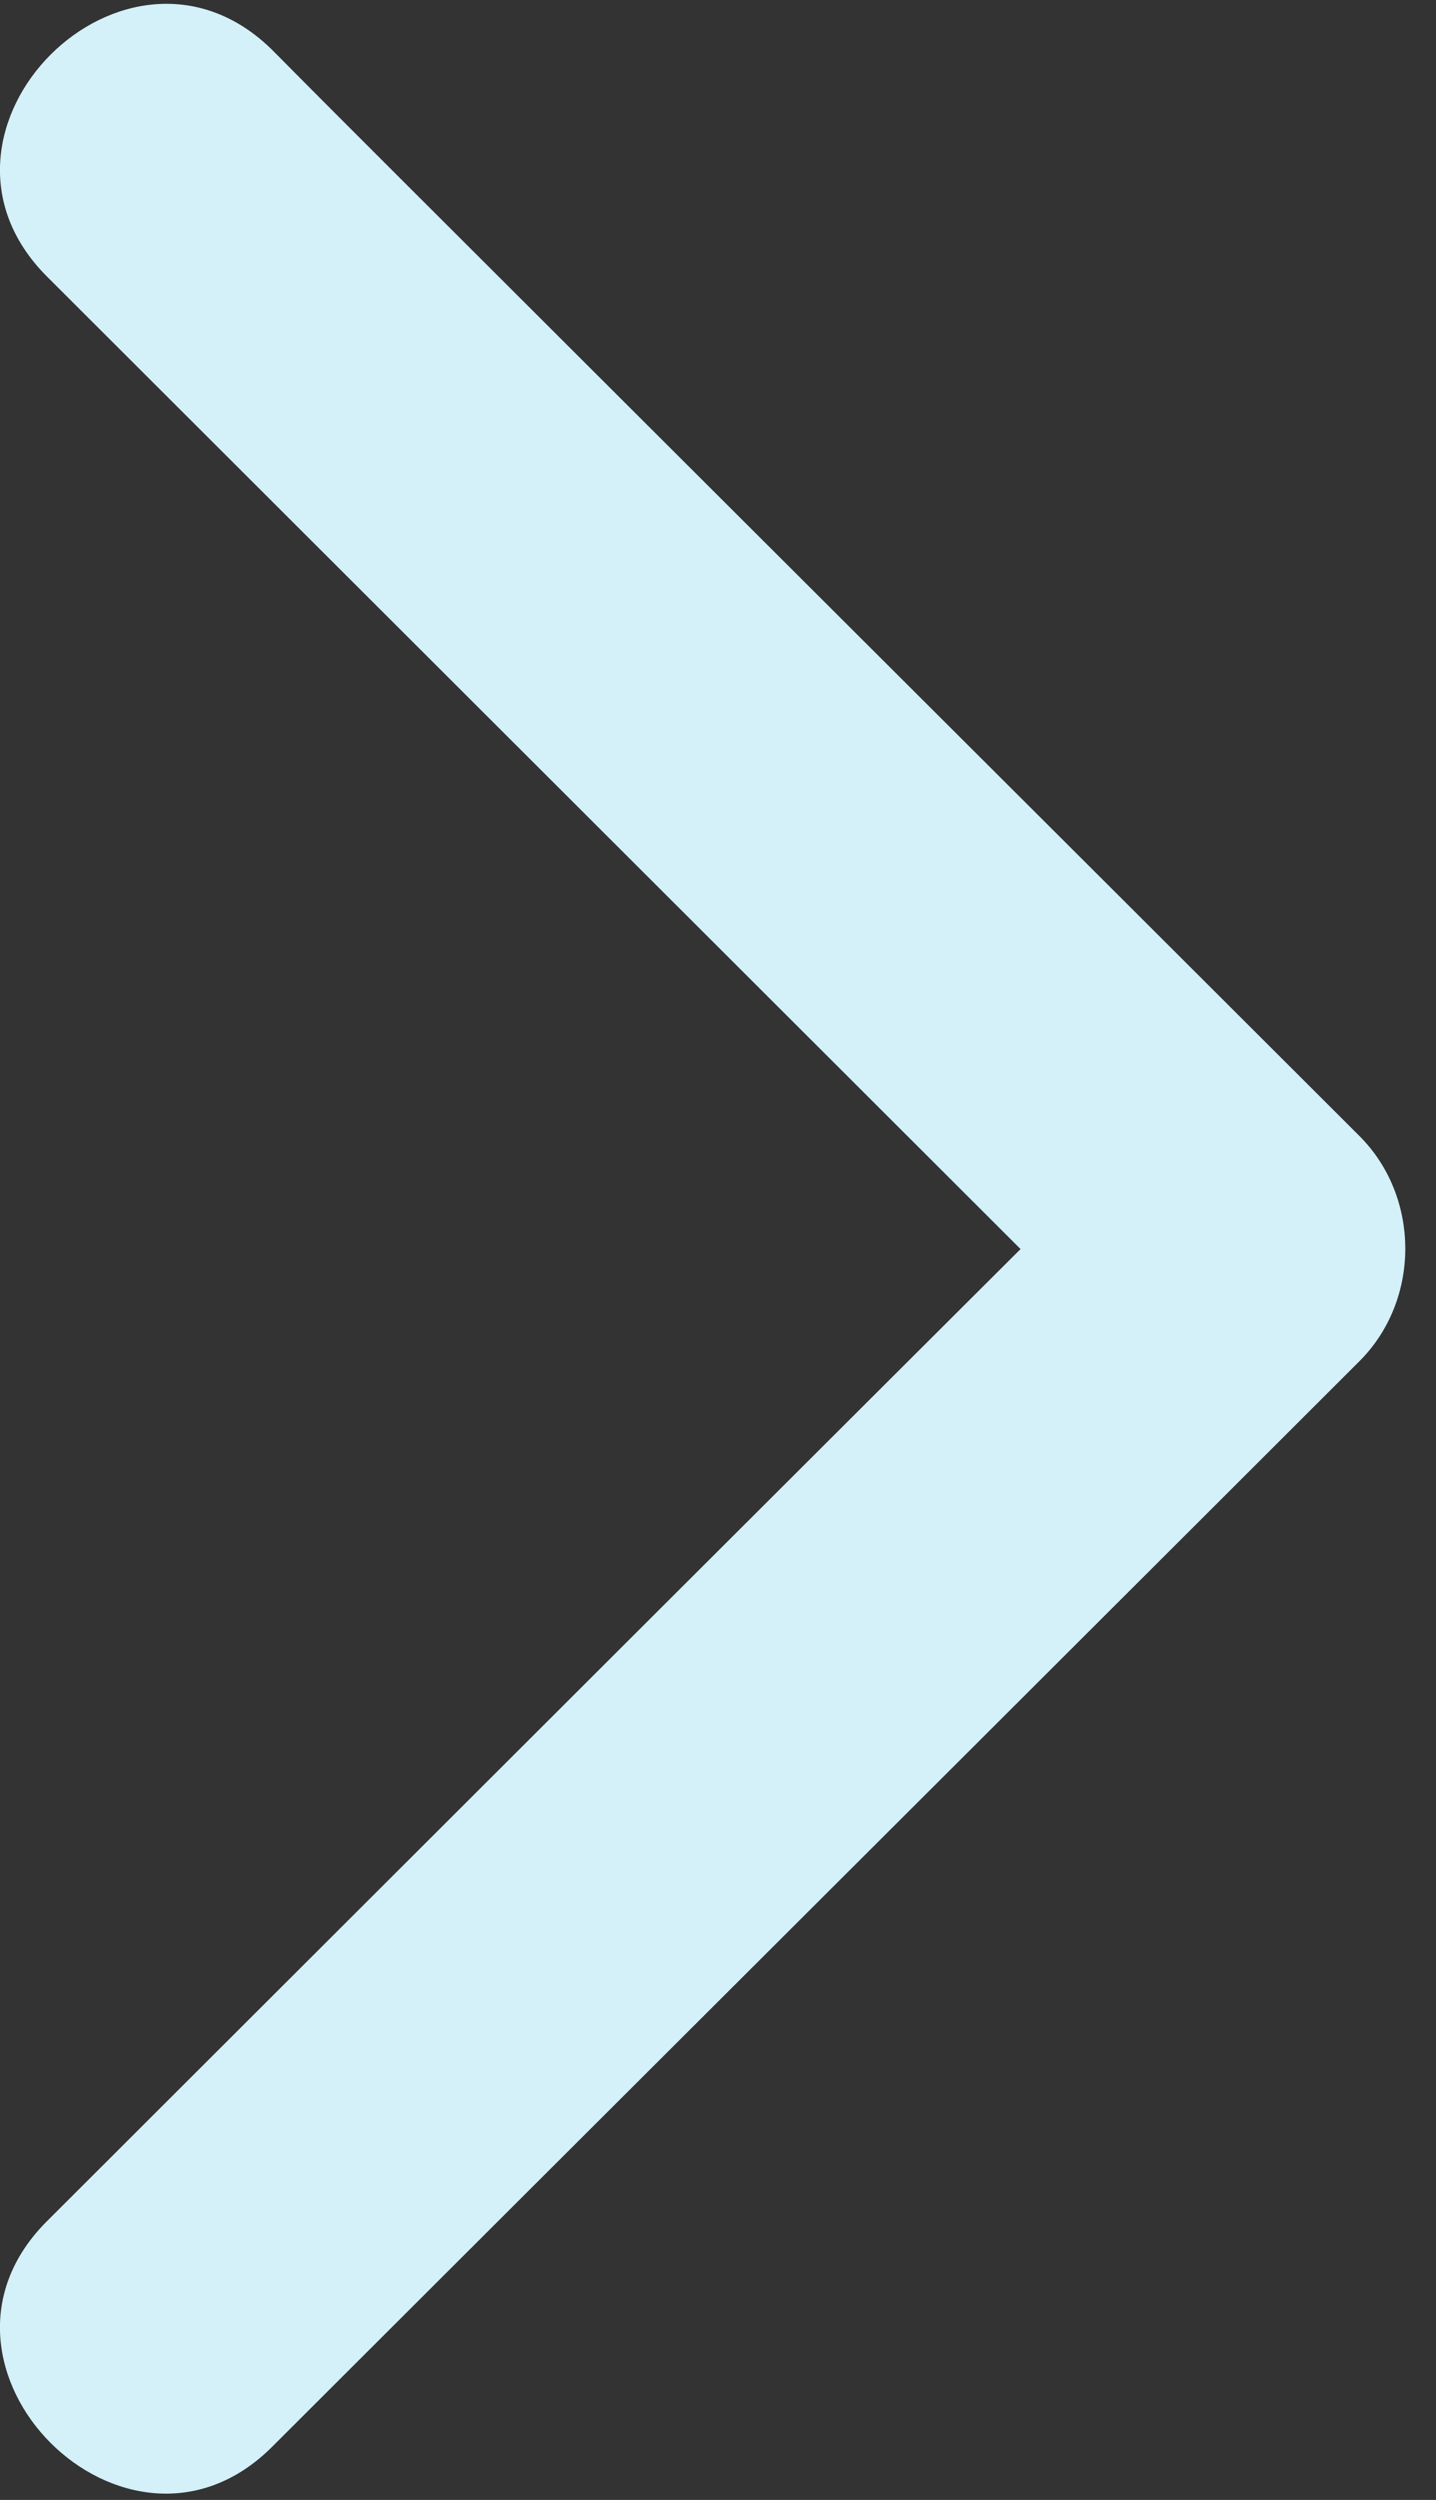 <?xml version="1.0" encoding="UTF-8"?> <svg xmlns="http://www.w3.org/2000/svg" width="27" height="47" viewBox="0 0 27 47" fill="none"><rect x="0" y="0" width="27" height="47" fill="#333333" stroke="none"/><path d="M0.88 5.196C6.84 11.149 12.79 17.092 18.75 23.045C19.6 23.894 20.46 24.753 21.31 25.602C21.31 24.194 21.31 22.776 21.31 21.367C15.35 27.31 9.4 33.253 3.44 39.206C2.59 40.055 1.73 40.914 0.88 41.763C-1.85 44.49 2.39 48.735 5.12 45.998C11.08 40.045 17.04 34.102 23 28.149C23.85 27.3 24.71 26.441 25.56 25.592C26.71 24.444 26.71 22.506 25.56 21.357C19.6 15.404 13.64 9.461 7.68 3.508C6.83 2.659 5.98 1.81 5.13 0.951C2.39 -1.775 -1.85 2.46 0.88 5.196Z" fill="#D4F0F9"></path></svg> 